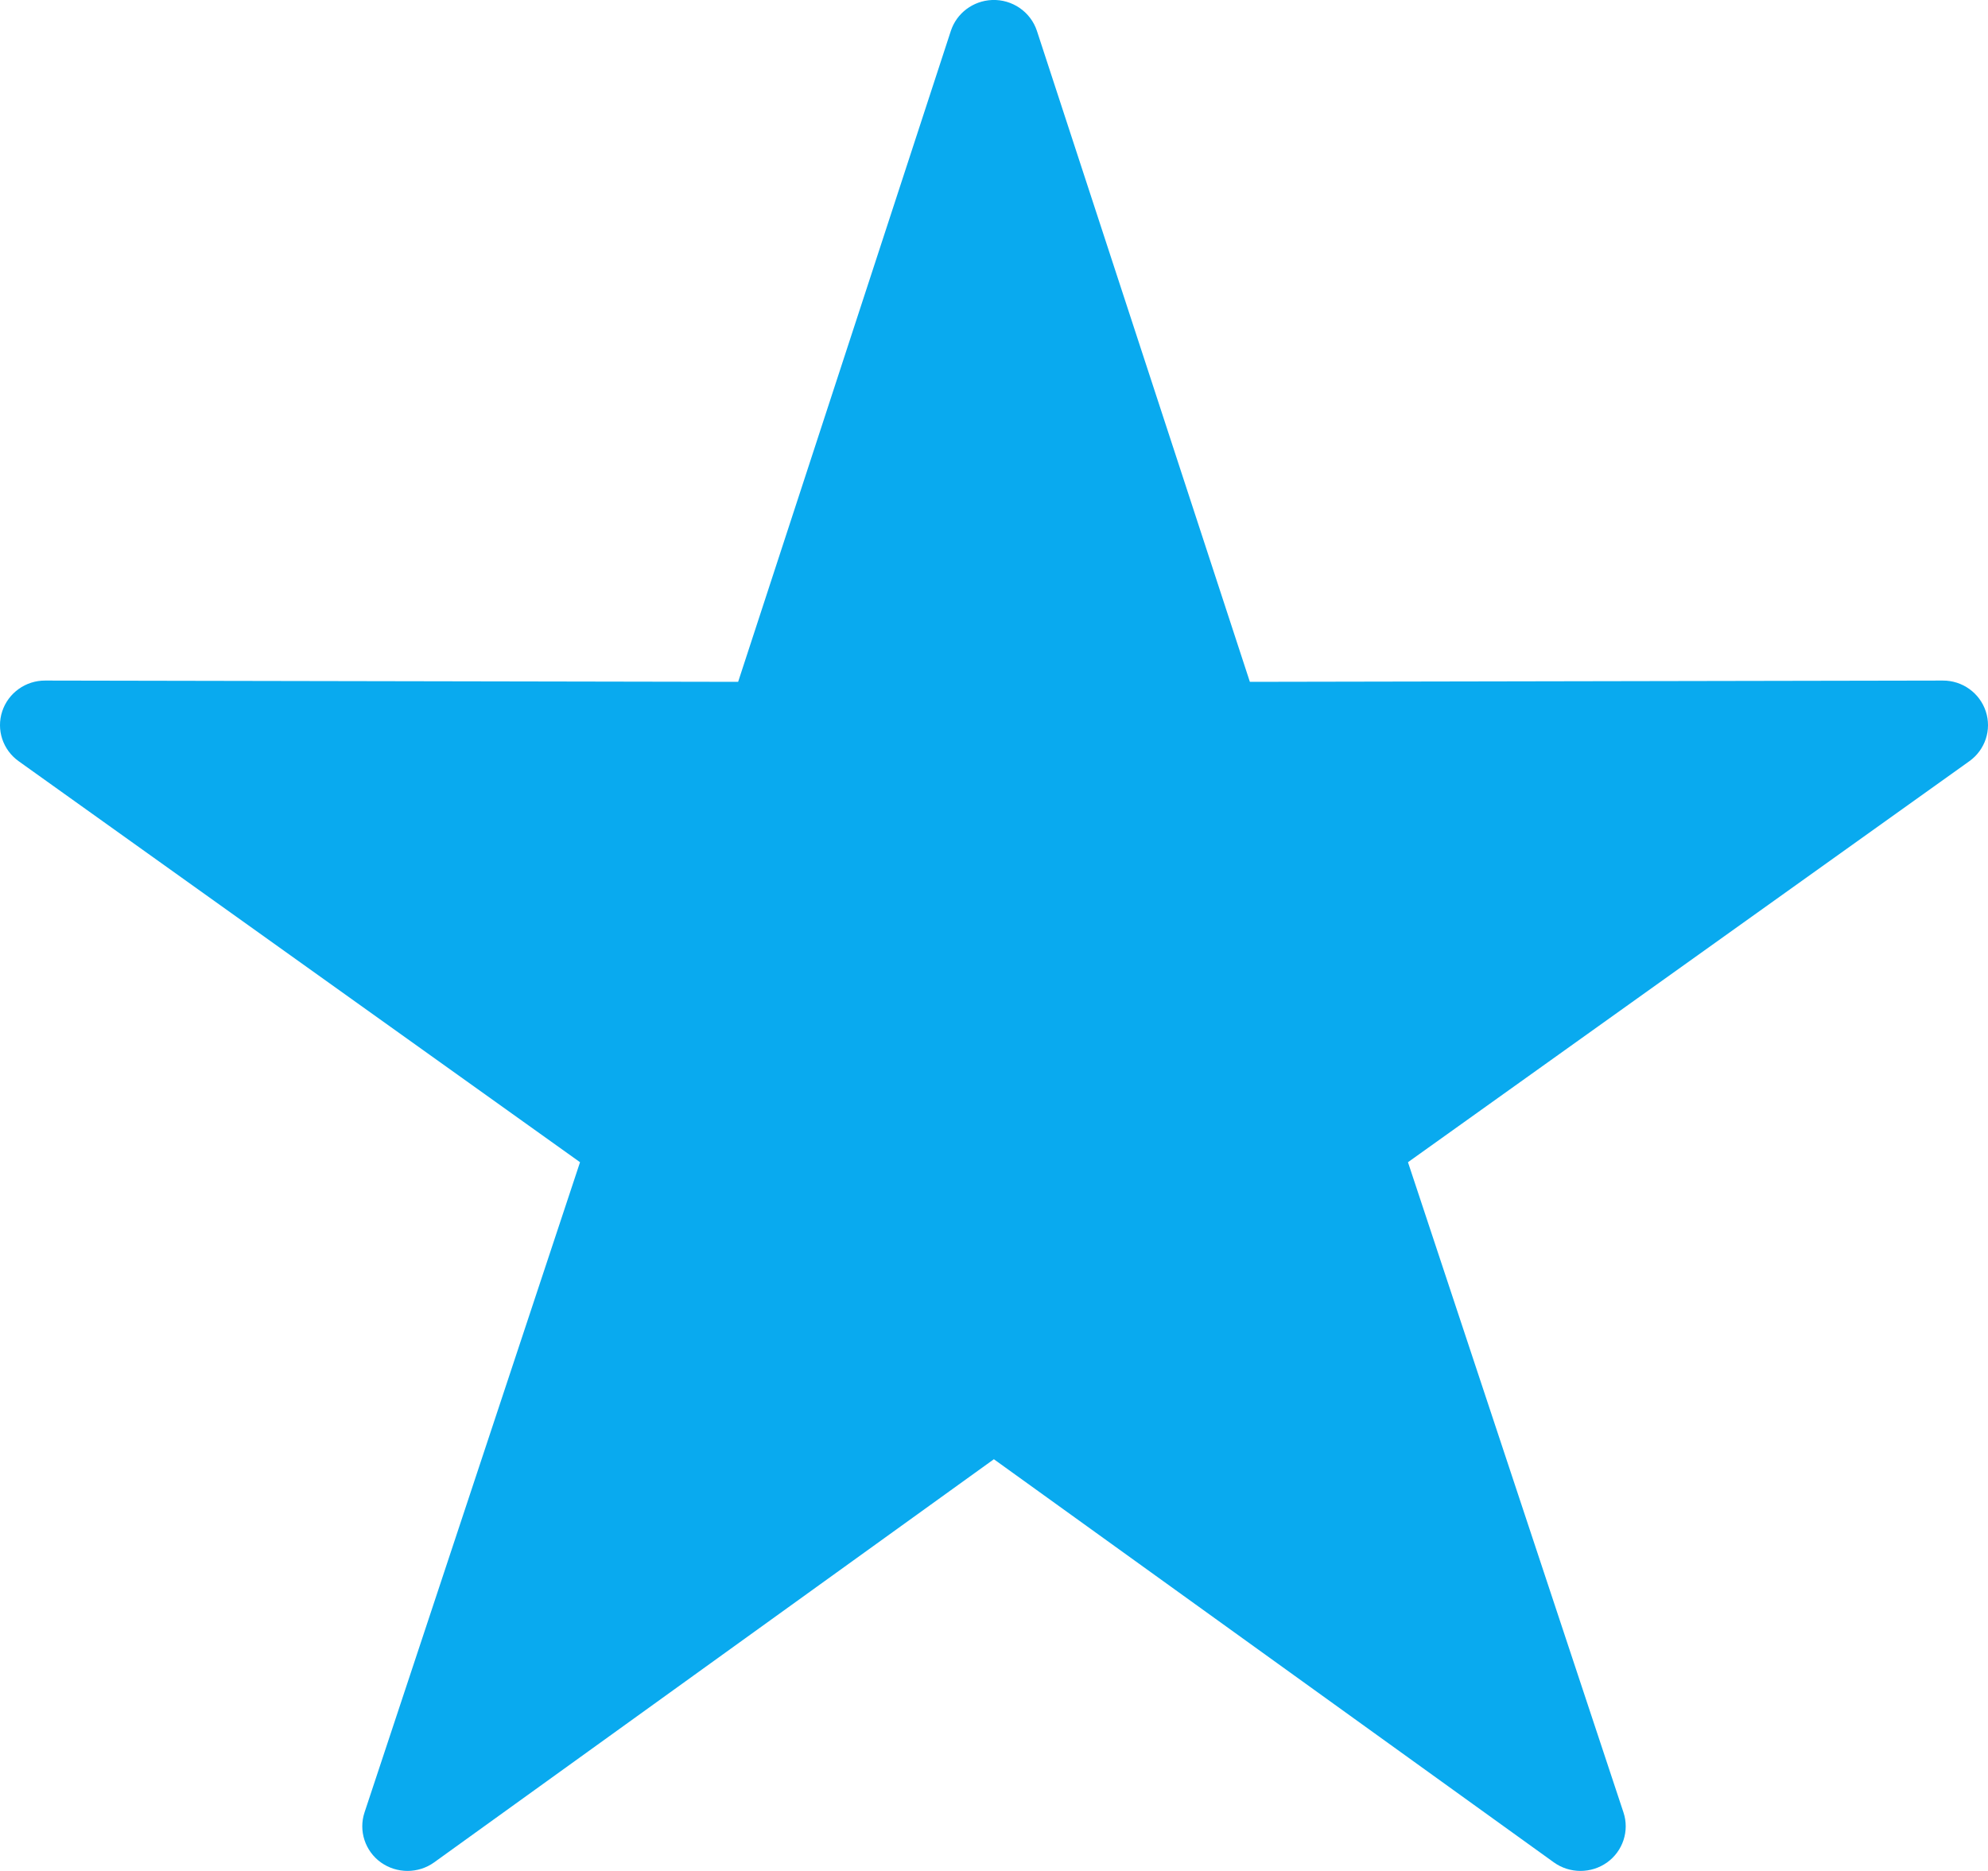 <svg width="17px" height="16px" viewBox="0 0 17 16" version="1.1" xmlns="http://www.w3.org/2000/svg" xmlns:xlink="http://www.w3.org/1999/xlink">
    <g id="Page-1" stroke="none" stroke-width="1" fill="none" fill-rule="evenodd">
        <g id="Key-selling-points" transform="translate(-940, -87)" fill="#09aaef">
            <g id="noun_Star_1208084" transform="translate(940, 87)">
                <path d="M8.483,0 C8.321,0.007 8.181,0.112 8.131,0.264 L6.312,5.831 L0.387,5.82 C0.219,5.819 0.071,5.926 0.019,6.083 C-0.033,6.241 0.024,6.413 0.16,6.51 L4.96,9.939 L3.117,15.5 C3.065,15.657 3.122,15.83 3.257,15.927 C3.393,16.024 3.577,16.024 3.712,15.927 L8.499,12.479 L13.288,15.927 C13.423,16.024 13.607,16.024 13.743,15.927 C13.878,15.83 13.935,15.657 13.883,15.5 L12.04,9.939 L16.84,6.51 C16.976,6.413 17.033,6.241 16.981,6.083 C16.929,5.926 16.781,5.819 16.613,5.82 L10.688,5.831 L8.867,0.264 C8.813,0.101 8.656,-0.007 8.483,0 L8.483,0 Z" id="Path"></path>
            </g>
        </g>
    </g>
</svg>